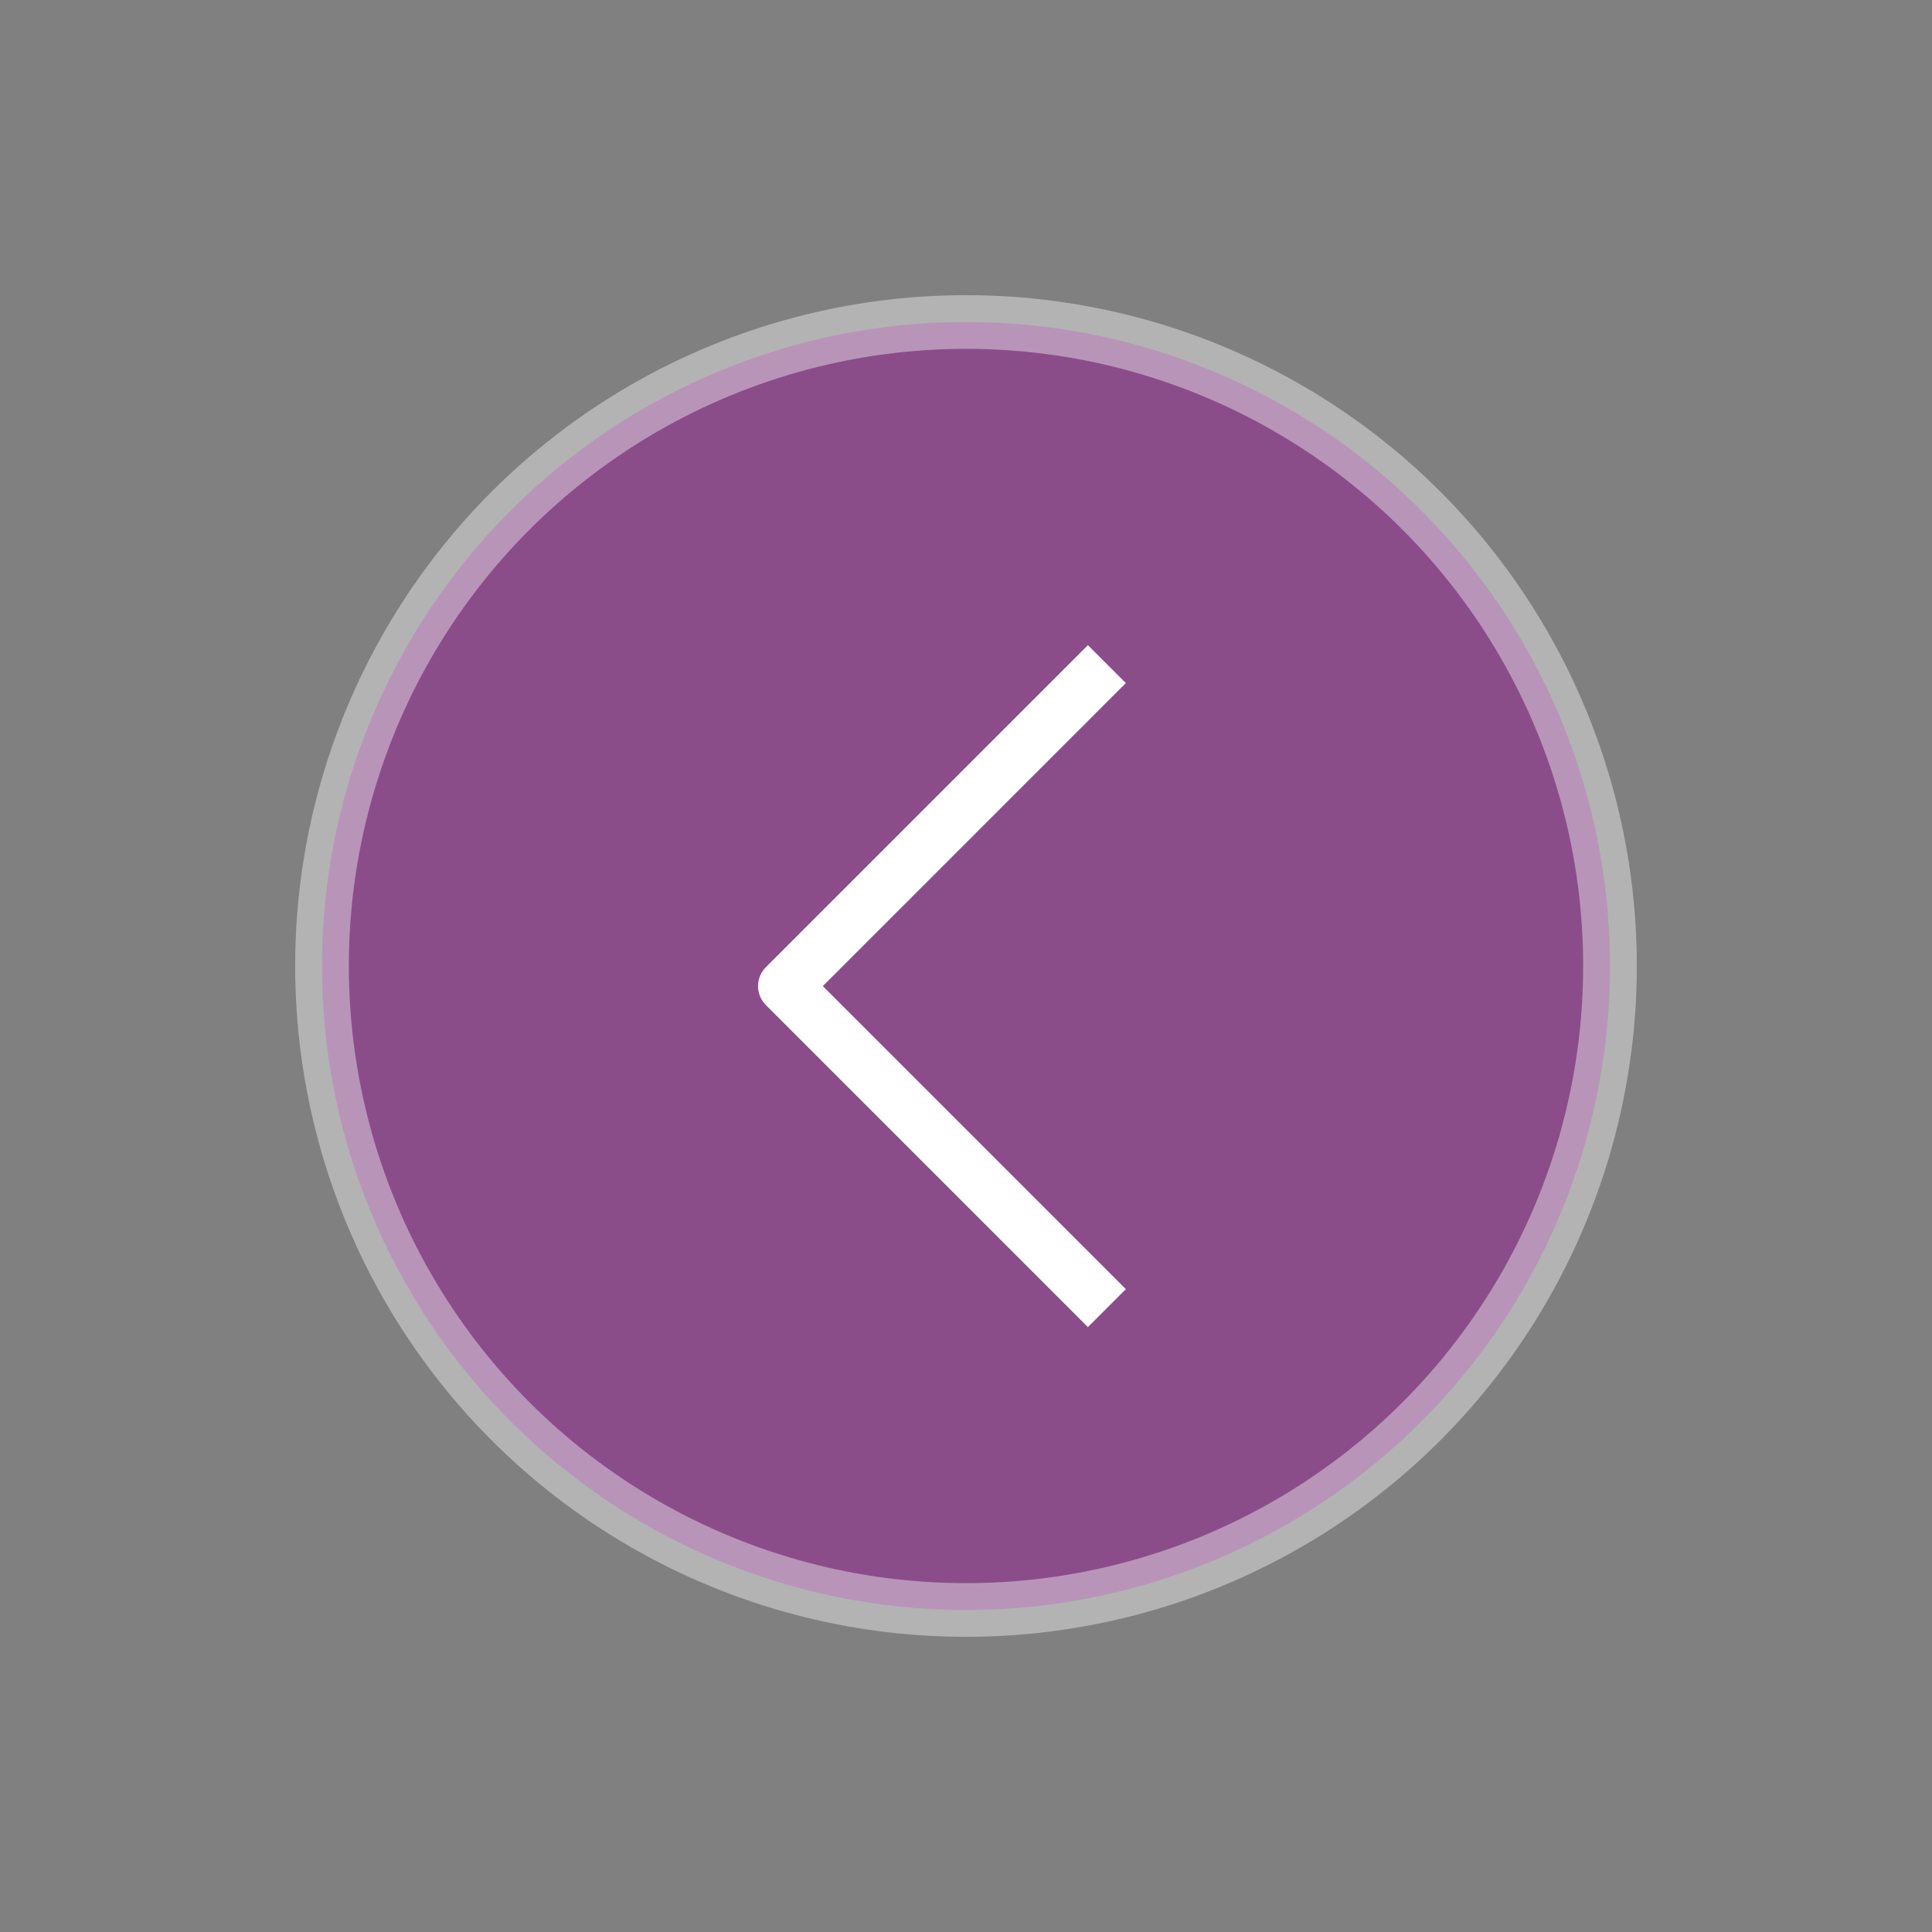 <svg width="72" height="72" viewBox="0 0 72 72" fill="none" xmlns="http://www.w3.org/2000/svg">
<rect x="0" y="0" width="72" height="72" fill="#808080" stroke="none"/>
<circle opacity="0.4" cx="24" cy="24" r="24" transform="matrix(-1 0 0 1 60 12)" fill="#990099" stroke="white" stroke-width="2" stroke-linejoin="round"/>
<path d="M41.25 24.75C36.564 29.436 33.936 32.064 29.25 36.75L41.25 48.75" stroke="white" stroke-width="2" stroke-linejoin="round"/>
</svg>
